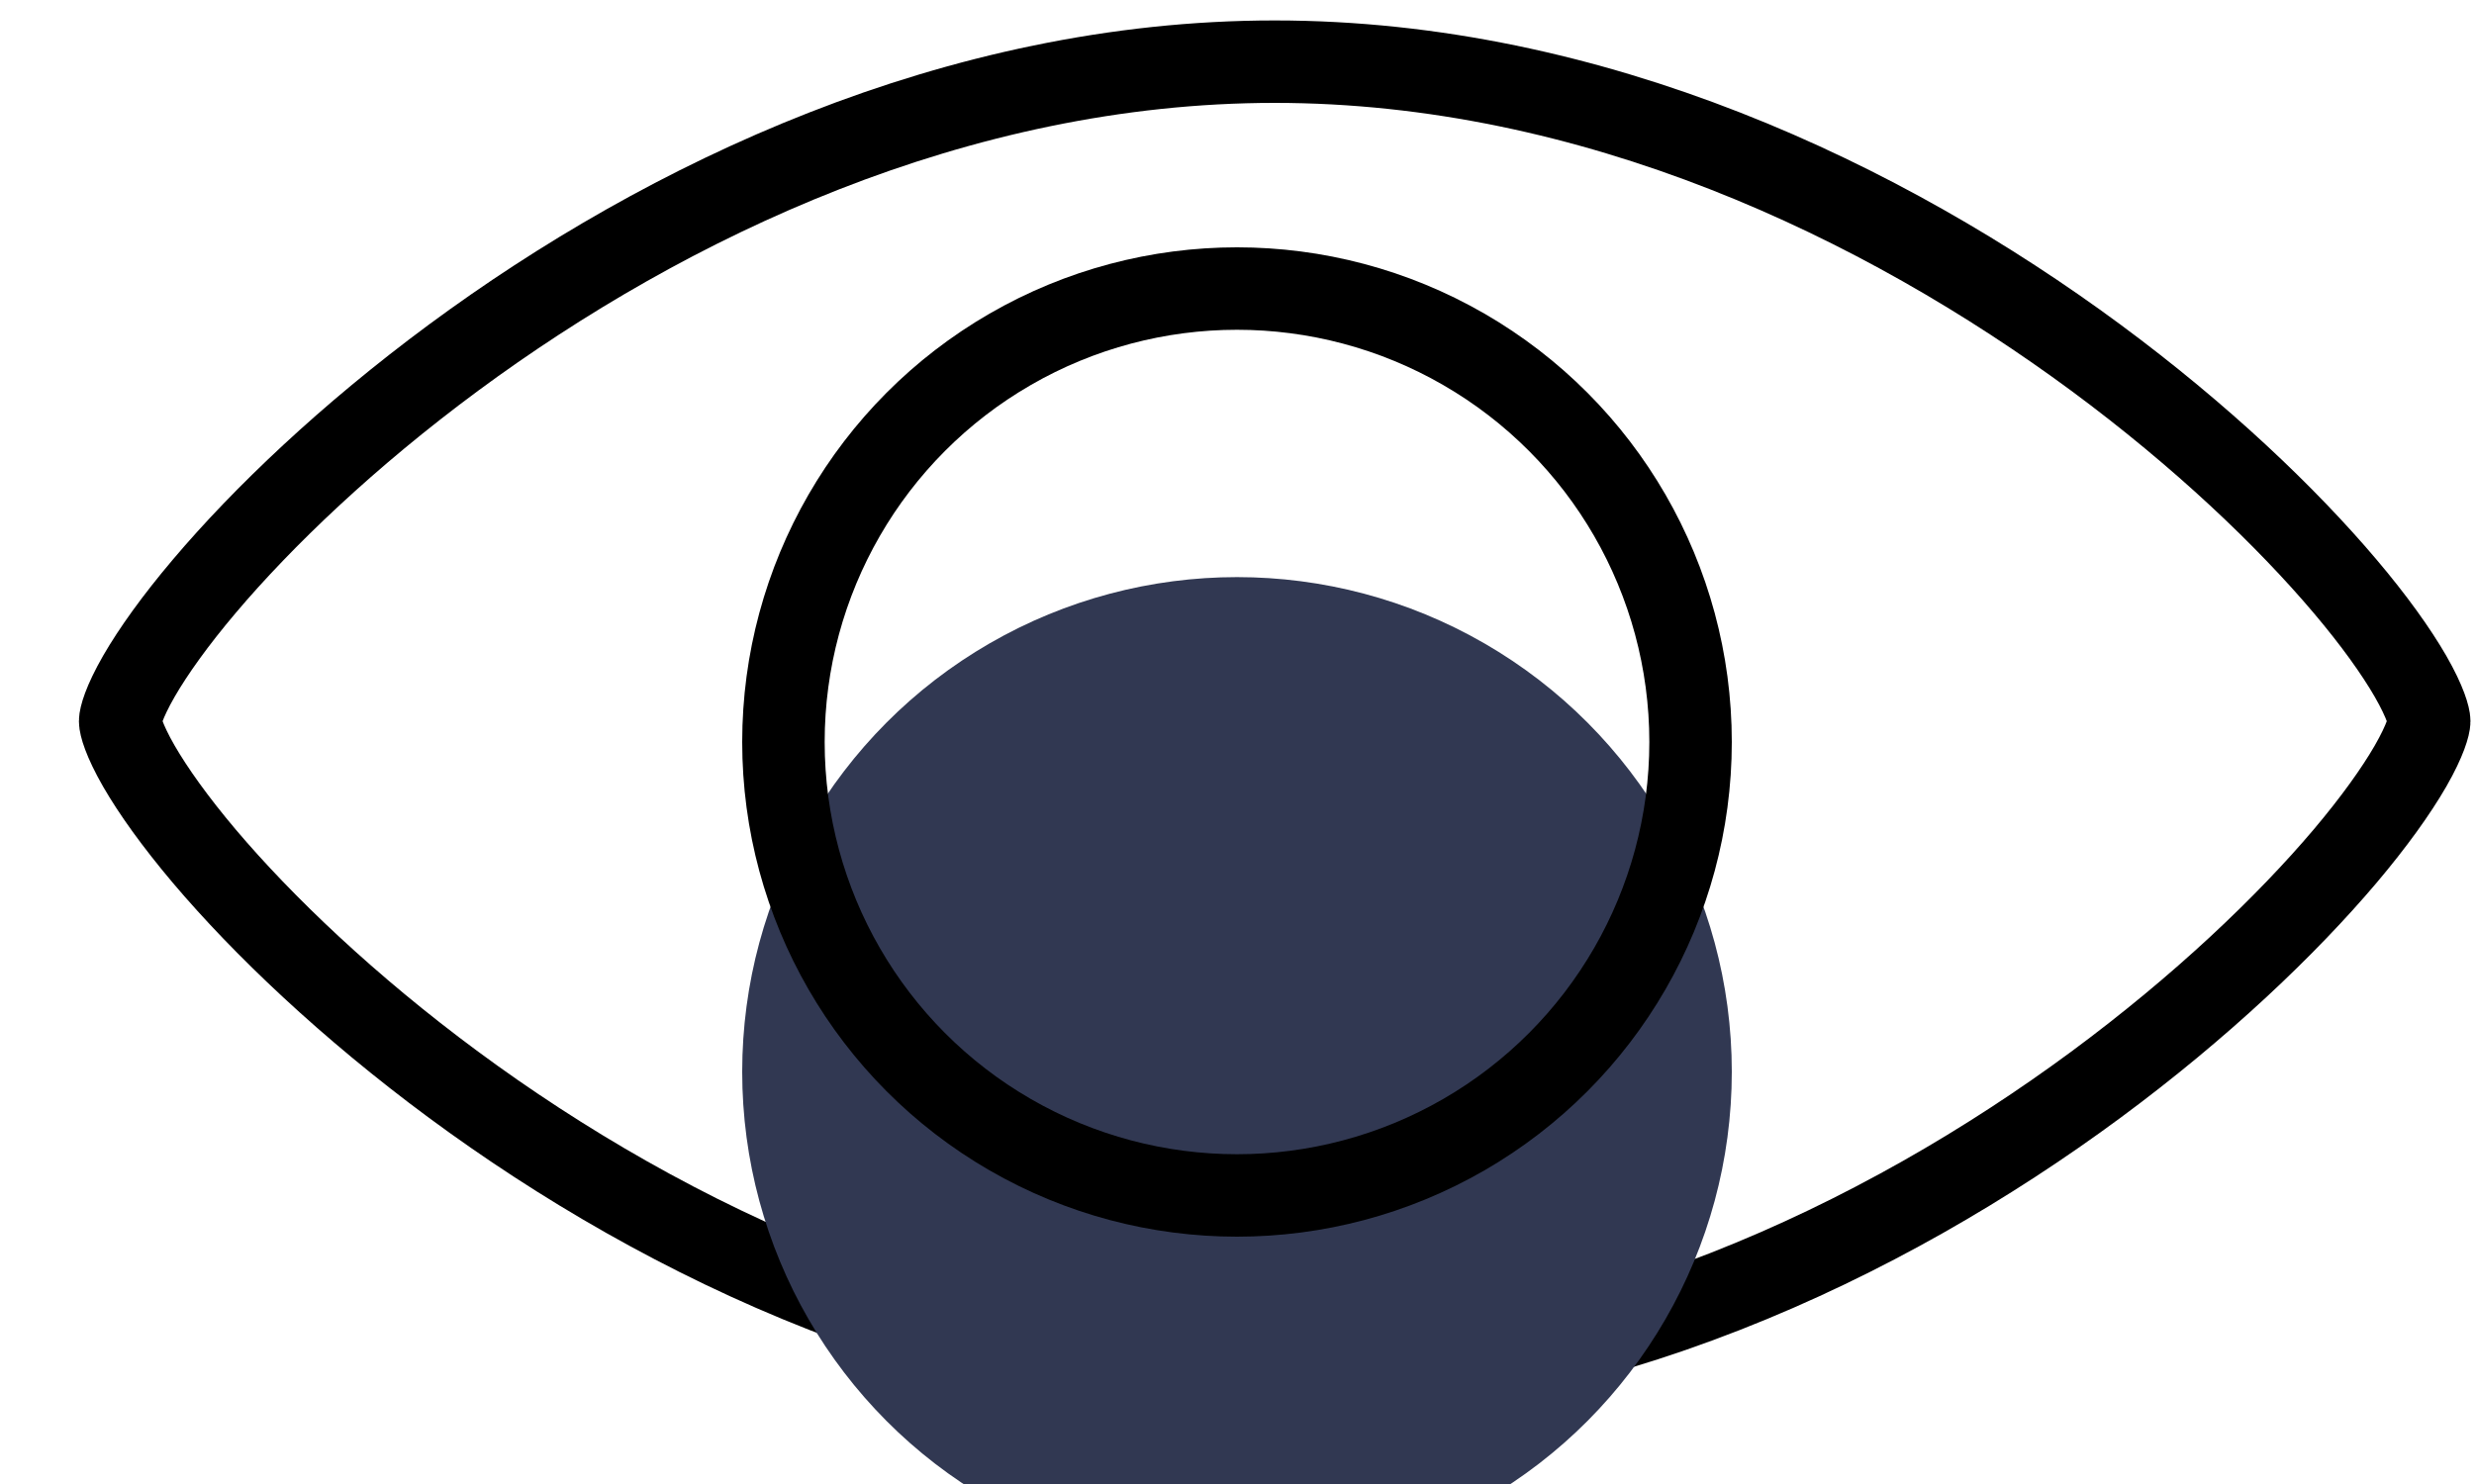 <svg width="30" height="18" viewBox="0 0 30 18" fill="none" xmlns="http://www.w3.org/2000/svg">
<path d="M29.457 8.748C29.457 8.794 29.416 8.969 29.229 9.294C29.055 9.595 28.79 9.967 28.436 10.386C27.729 11.221 26.696 12.21 25.413 13.158C22.841 15.057 19.319 16.748 15.457 16.748C11.595 16.748 8.073 15.057 5.501 13.158C4.218 12.21 3.185 11.221 2.478 10.386C2.124 9.967 1.859 9.595 1.685 9.294C1.498 8.969 1.457 8.794 1.457 8.748C1.457 8.701 1.498 8.526 1.685 8.201C1.859 7.9 2.124 7.528 2.478 7.11C3.185 6.274 4.218 5.285 5.501 4.337C8.073 2.438 11.595 0.748 15.457 0.748C19.319 0.748 22.841 2.438 25.413 4.337C26.696 5.285 27.729 6.274 28.436 7.11C28.79 7.528 29.055 7.9 29.229 8.201C29.416 8.526 29.457 8.701 29.457 8.748Z" stroke="black"/>
<g filter="url(#filter0_i_1693_6983)">
<circle cx="15" cy="9" r="6" fill="#313852"/>
</g>
<circle cx="15" cy="9" r="5.5" stroke="black"/>
<defs>
<filter id="filter0_i_1693_6983" x="9" y="3" width="12" height="16" filterUnits="userSpaceOnUse" color-interpolation-filters="sRGB">
<feFlood flood-opacity="0" result="BackgroundImageFix"/>
<feBlend mode="normal" in="SourceGraphic" in2="BackgroundImageFix" result="shape"/>
<feColorMatrix in="SourceAlpha" type="matrix" values="0 0 0 0 0 0 0 0 0 0 0 0 0 0 0 0 0 0 127 0" result="hardAlpha"/>
<feOffset dy="4"/>
<feGaussianBlur stdDeviation="2"/>
<feComposite in2="hardAlpha" operator="arithmetic" k2="-1" k3="1"/>
<feColorMatrix type="matrix" values="0 0 0 0 0 0 0 0 0 0 0 0 0 0 0 0 0 0 0.25 0"/>
<feBlend mode="normal" in2="shape" result="effect1_innerShadow_1693_6983"/>
</filter>
</defs>
</svg>
